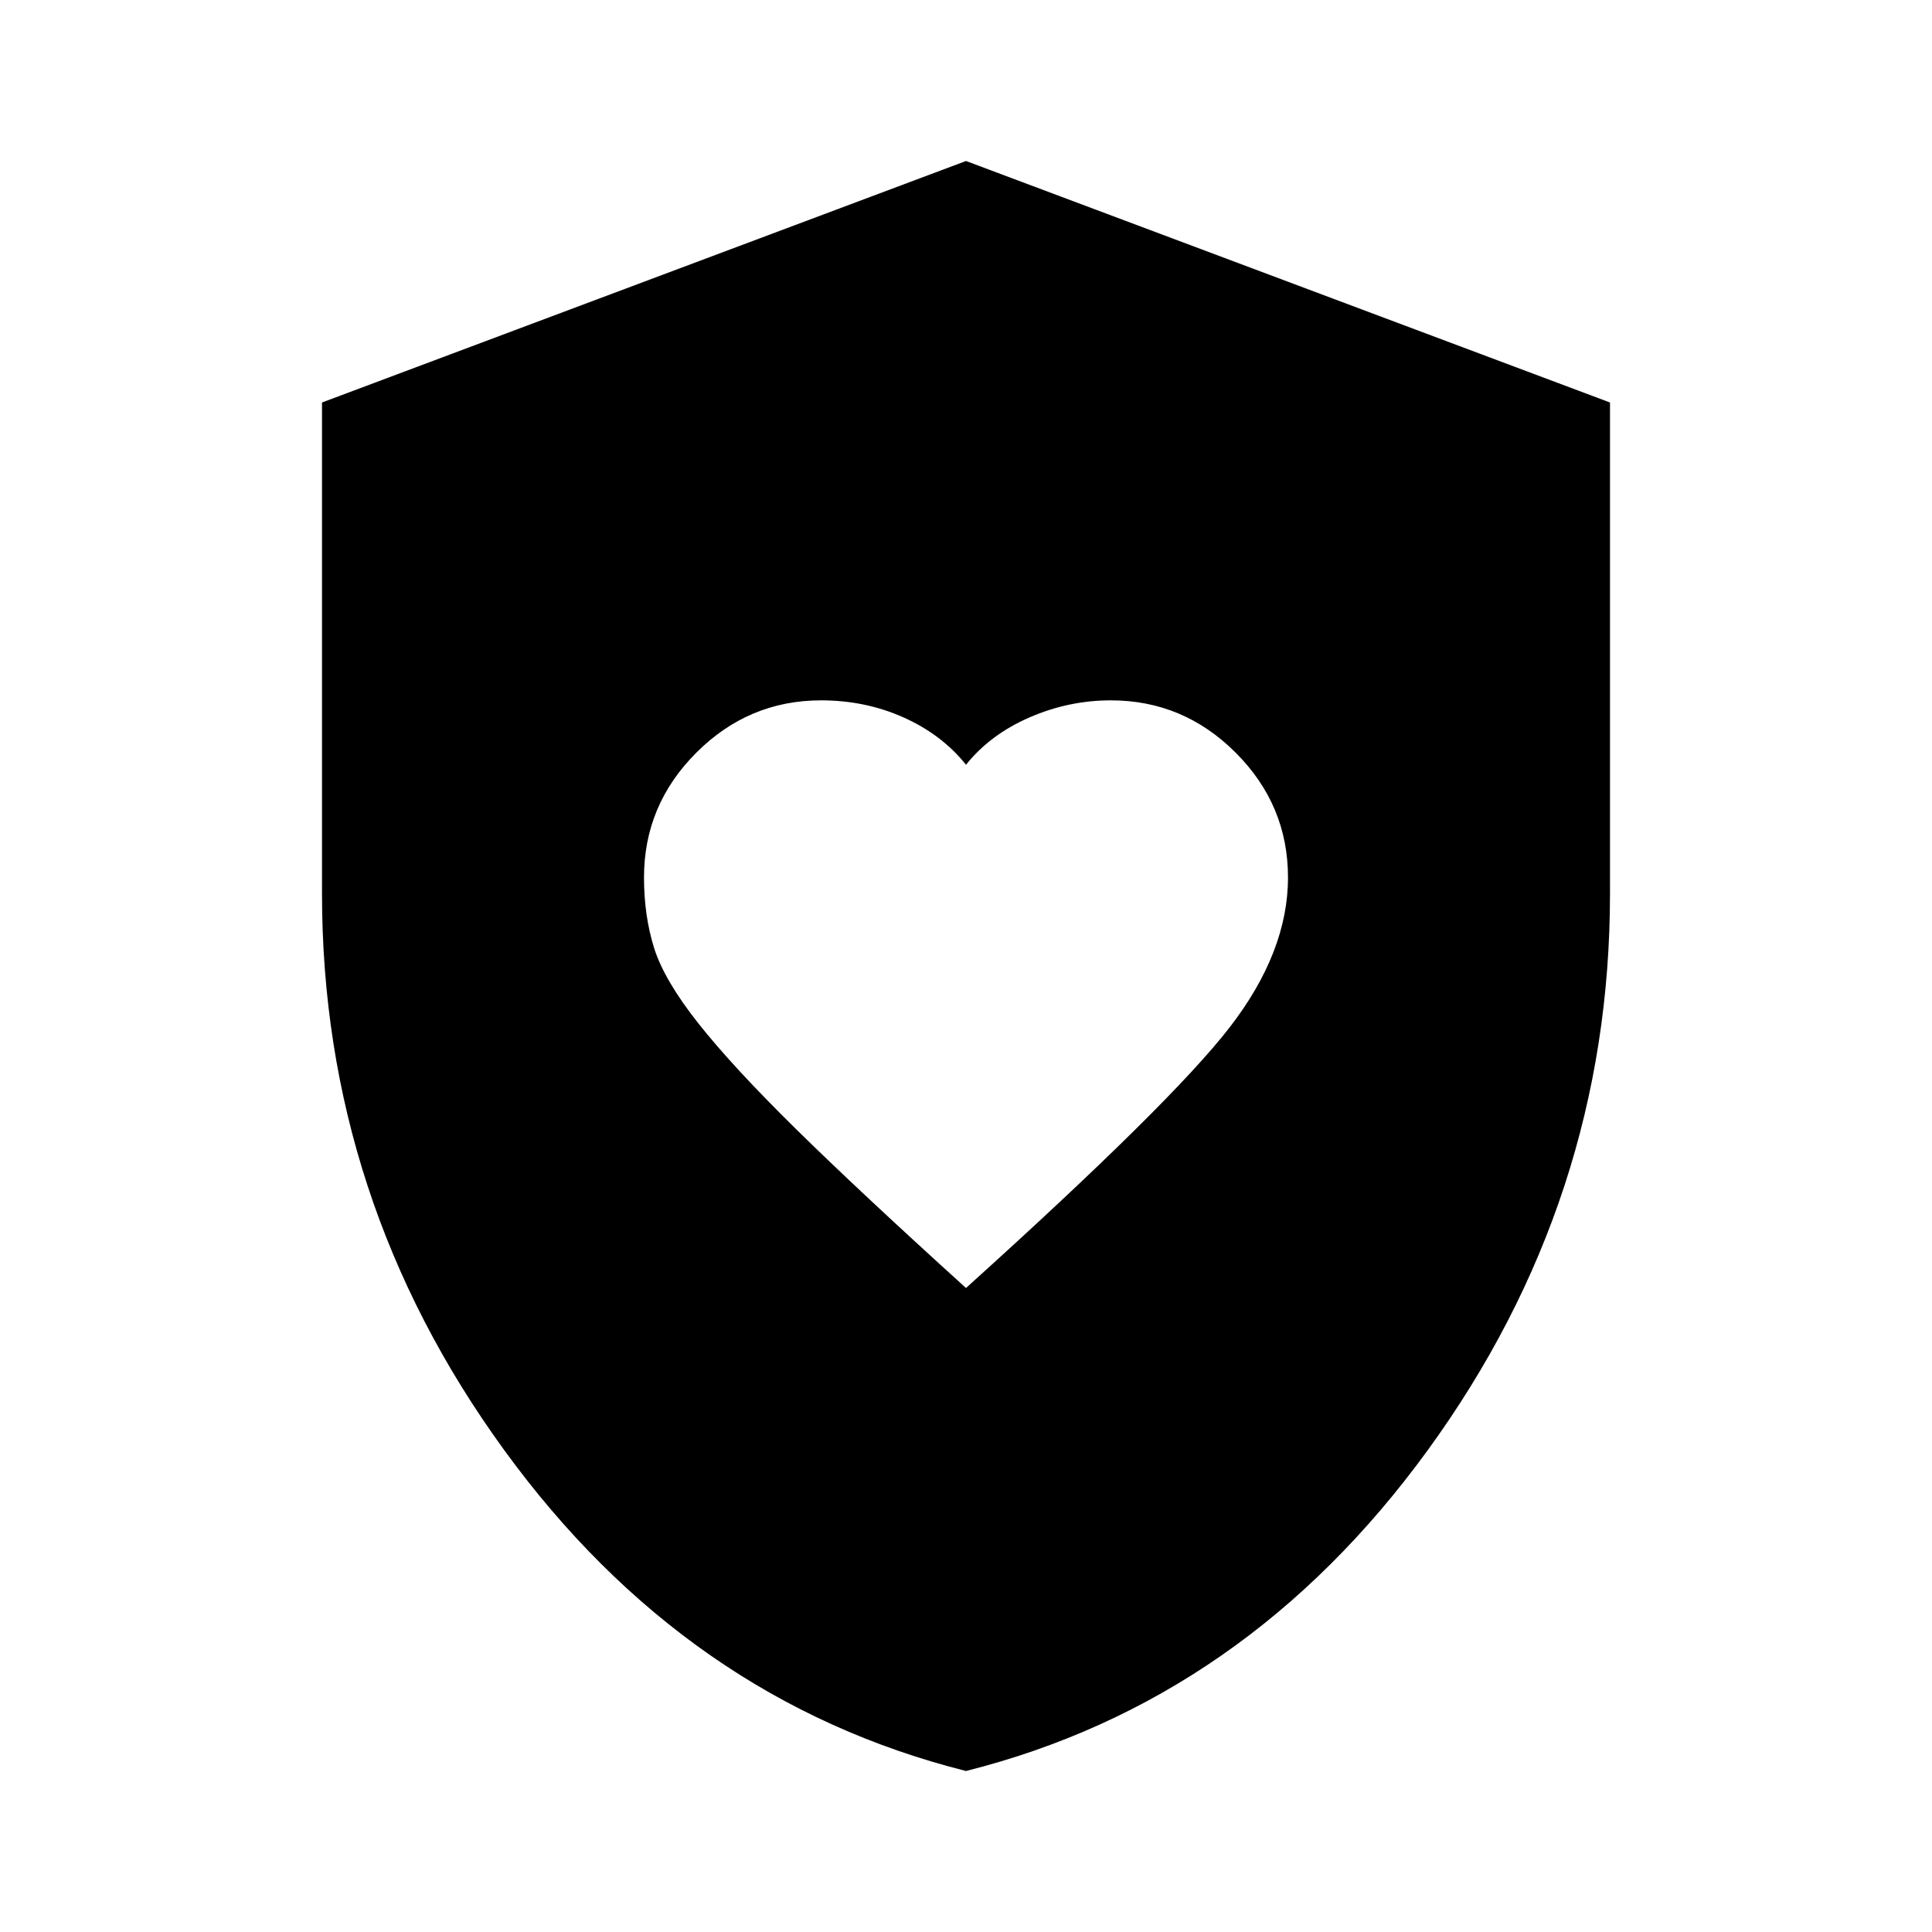 <svg fill="D6453A" width="24px" viewBox="0 -960 960 960" height="24px" xmlns="http://www.w3.org/2000/svg"><path d="M480-320q102-92 131-129.5t29-74.5q0-36-26-62t-62-26q-21 0-40.5 8.5T480-580q-12-15-31-23.5t-41-8.5q-36 0-62 26t-26 62q0 19 5 35t22 37.5q17 21.5 48.5 52.5t84.5 79Zm0 240q-139-35-229.5-159.5T160-516v-244l320-120 320 120v244q0 152-90.5 276.5T480-80Z"></path></svg>